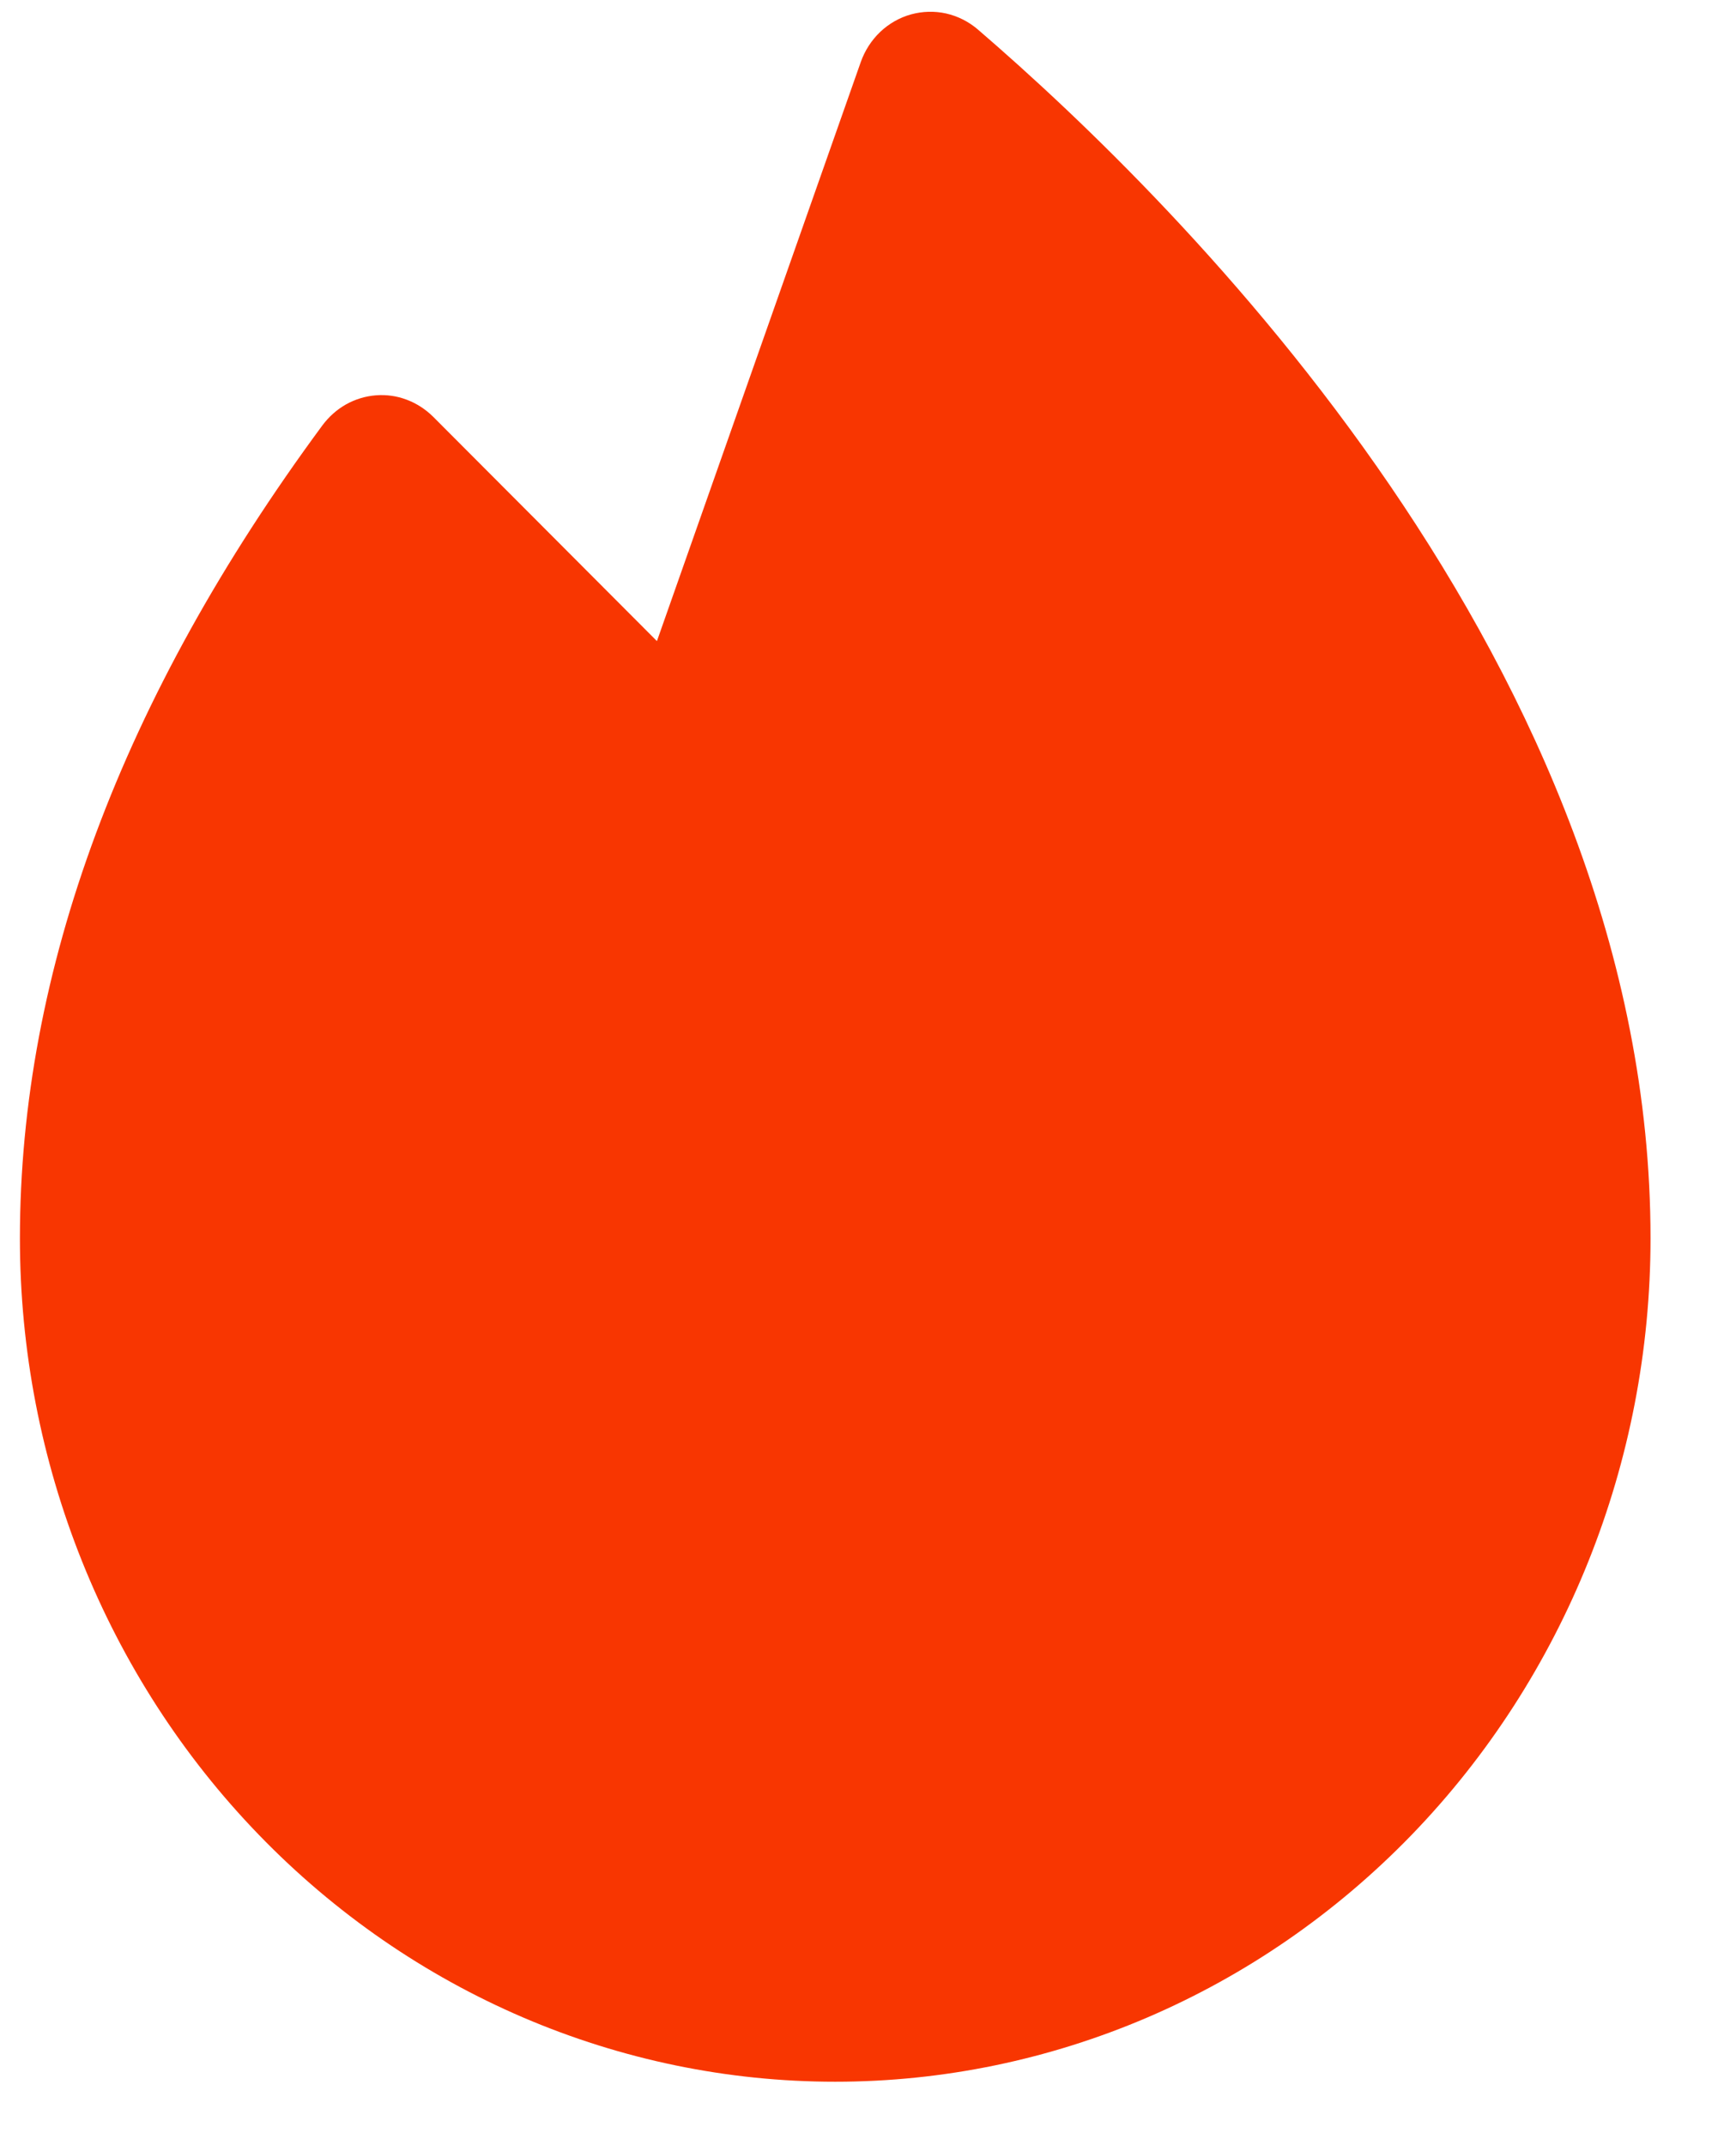 <svg width="17" height="21" viewBox="0 0 17 21" fill="none" xmlns="http://www.w3.org/2000/svg">
<path d="M9.575 0.288C9.485 0.211 9.379 0.158 9.265 0.132C9.152 0.107 9.034 0.11 8.921 0.141C8.809 0.172 8.706 0.231 8.62 0.312C8.534 0.394 8.469 0.495 8.429 0.608L6.433 6.276L4.241 4.079C4.167 4.006 4.079 3.949 3.983 3.913C3.886 3.876 3.784 3.862 3.681 3.87C3.579 3.878 3.48 3.908 3.39 3.958C3.299 4.009 3.221 4.079 3.158 4.163C1.193 6.825 0.195 9.504 0.195 12.123C0.195 14.313 1.036 16.413 2.534 17.961C4.031 19.509 6.062 20.379 8.179 20.379C10.297 20.379 12.327 19.509 13.825 17.961C15.322 16.413 16.163 14.313 16.163 12.123C16.163 6.546 11.555 1.991 9.575 0.288Z" fill="#F83601"/>
</svg>
